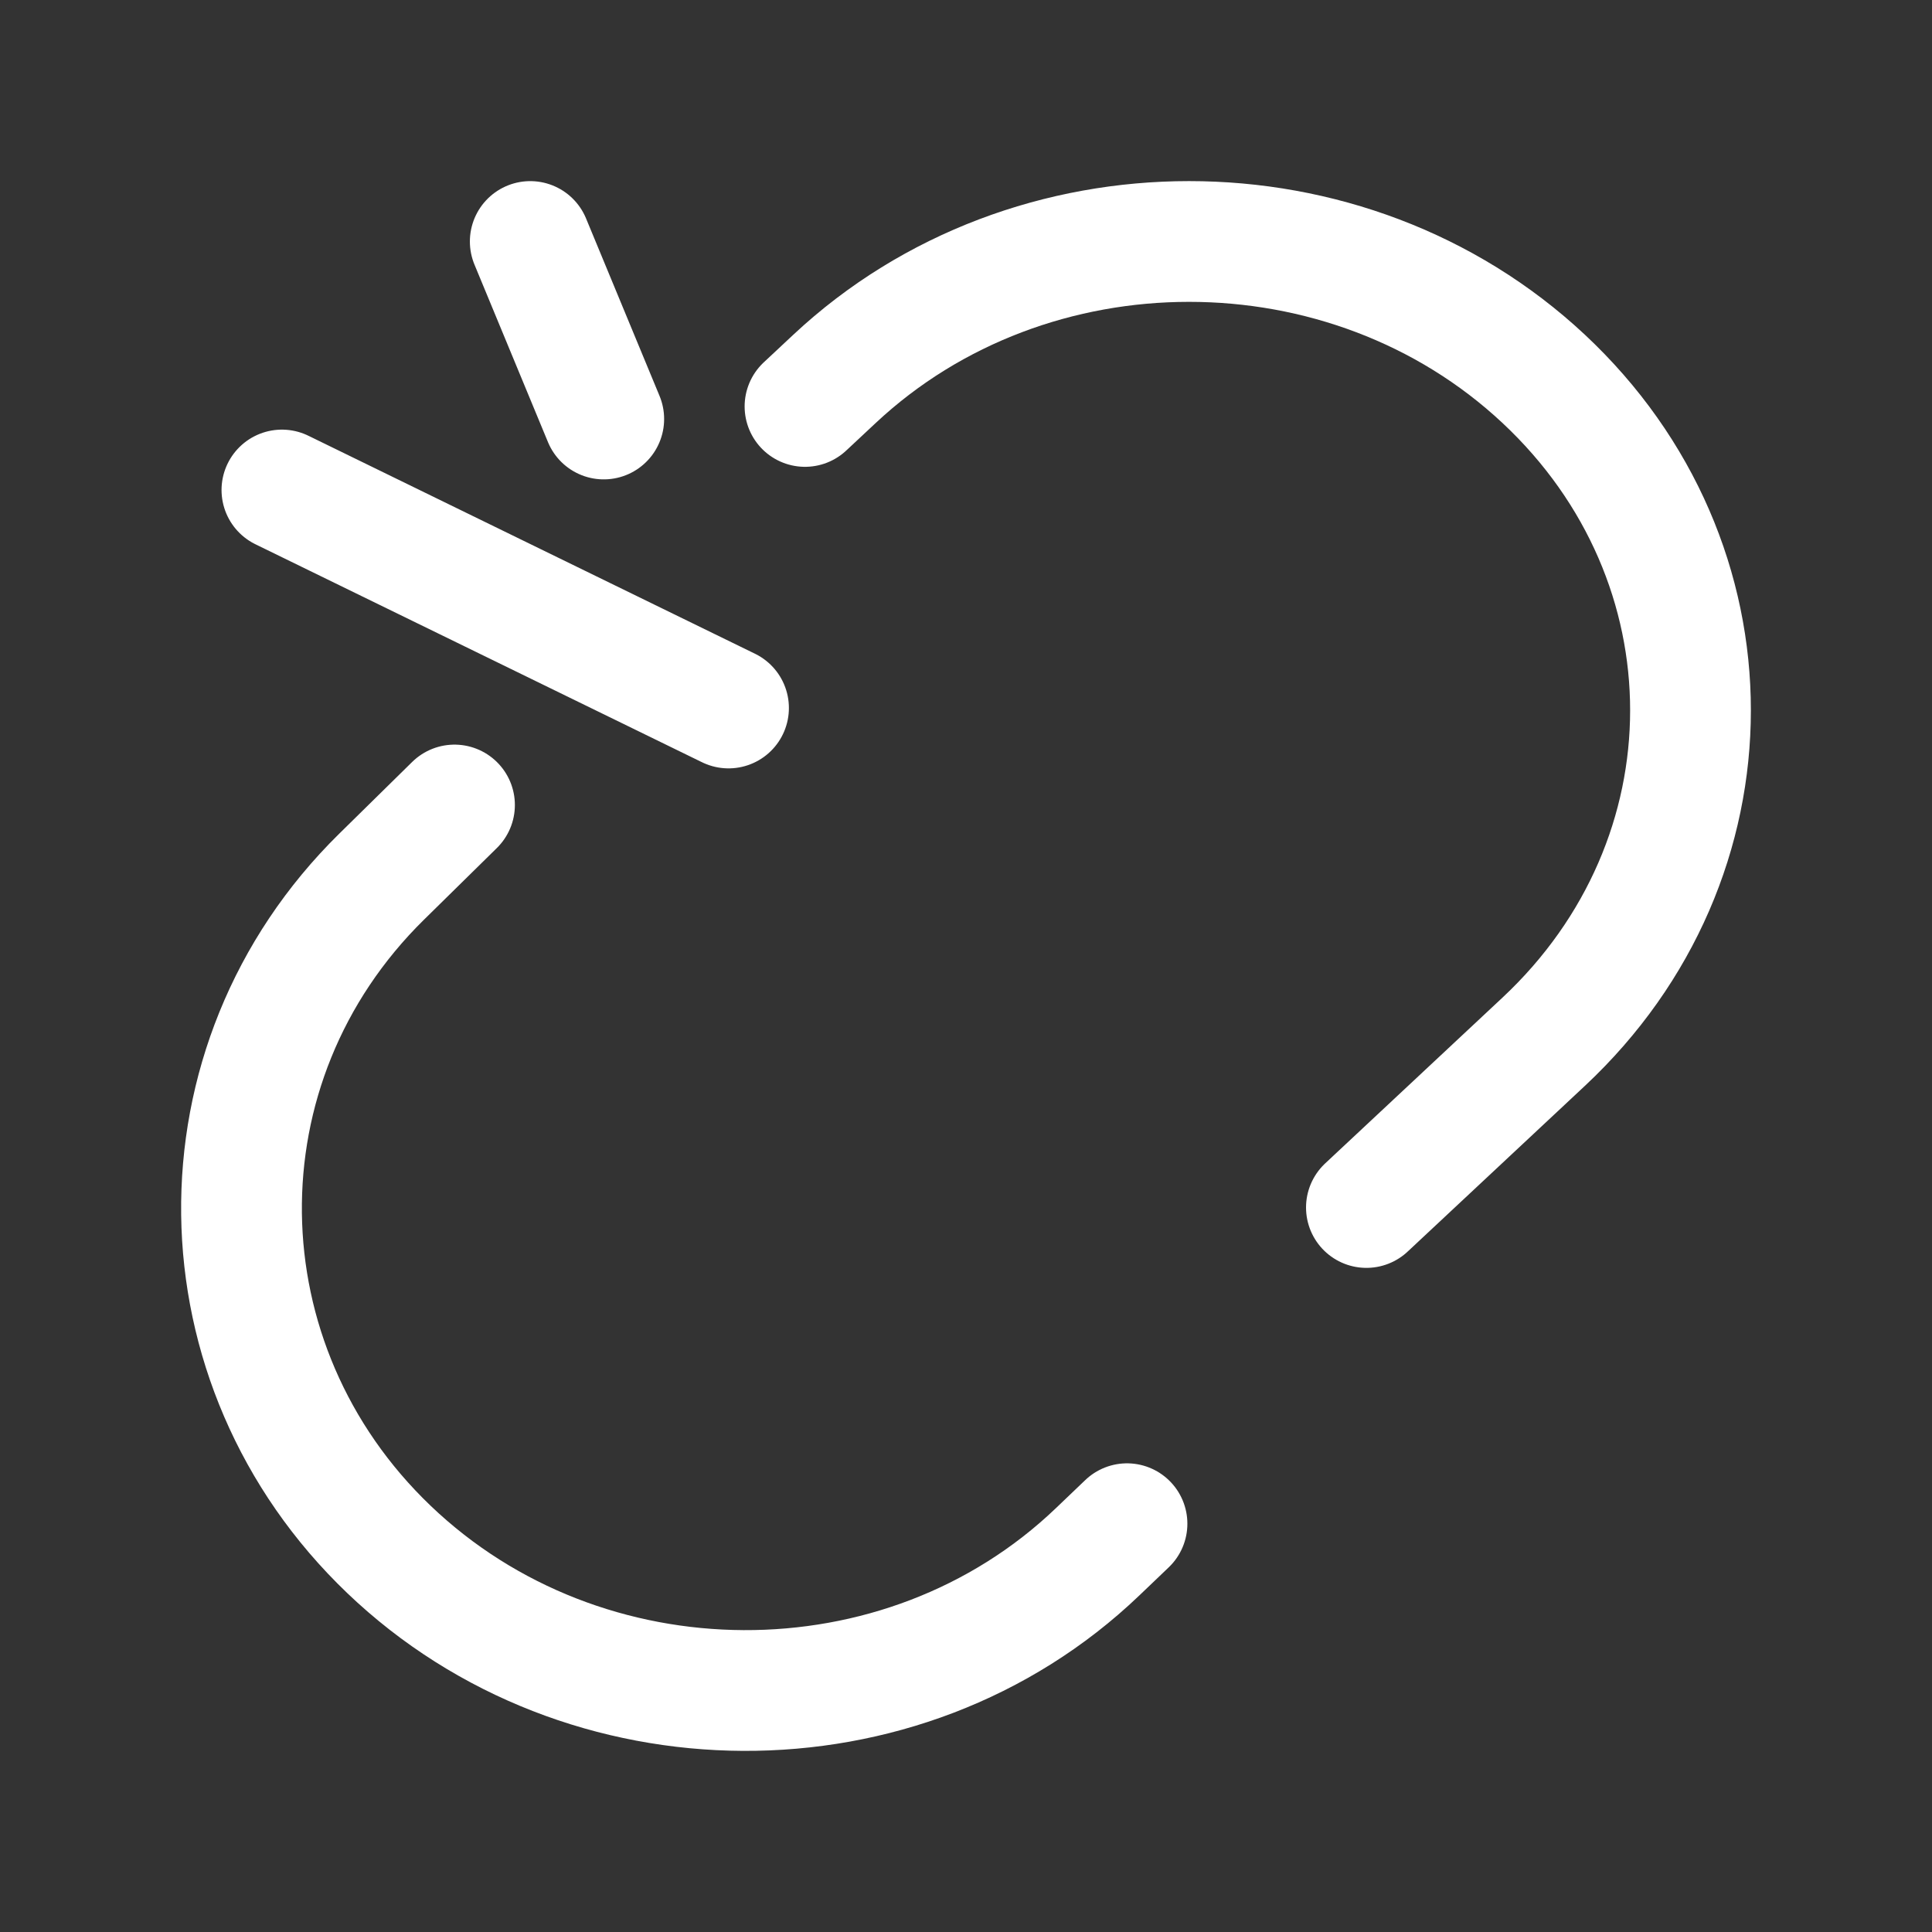 <svg xmlns="http://www.w3.org/2000/svg" width="800" height="800" fill="none" viewBox="0 0 24 24"><rect x="0" y="0" width="24" height="24" fill="#333333" stroke="none"/><path stroke="#fff" stroke-linecap="round" stroke-width="1.5" d="m10 5.049.367-.343c2.432-2.275 6.376-2.275 8.809 0 2.432 2.274 2.432 5.961 0 8.235L16.974 15M14 18.928l-.366.35c-2.422 2.316-6.38 2.286-8.802-.03-2.398-2.293-2.456-6.033-.091-8.358l.905-.89m.941-7L7.5 5.205m-3.998.882L9.05 8.795"/></svg>